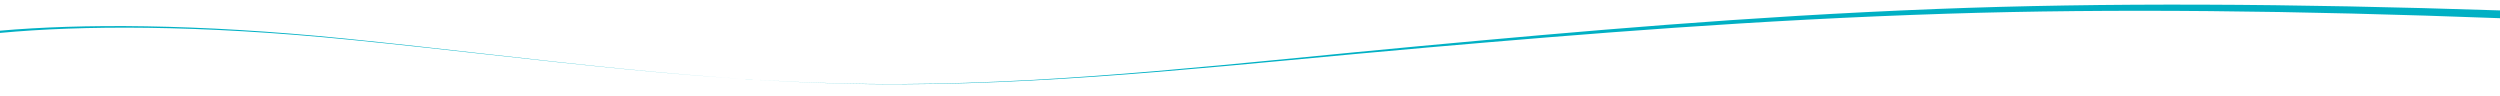 <?xml version="1.0" encoding="UTF-8"?>
<svg id="Layer_1" xmlns="http://www.w3.org/2000/svg" version="1.1" viewBox="0 0 2180.61 84.15">
  <!-- Generator: Adobe Illustrator 29.5.1, SVG Export Plug-In . SVG Version: 2.1.0 Build 141)  -->
  <defs>
    <style>
      .st0 {
        display: none;
      }

      .st0, .st1 {
        fill: #01b0c4;
        fill-rule: evenodd;
      }
    </style>
  </defs>
  <path class="st0" d="M2180.61,21.94c-180.48-14.08-345.69-16.46-492.08-2.91-166.24,15.38-311.4,46.04-449.47,76.02-160.97,34.97-303.45,76.15-452.33,78.02-163.98,2.06-318.09-52.81-480.33-90.7C171.72,50.93,70.3,52.58,0,68.15v-4.61c70.07-14.35,169.86-14.93,301.55,16.33,164.05,38.95,319.65,95.16,485.85,93.71,150.08-1.3,294.09-42.03,457.67-75.48,138.91-28.39,285.85-56.78,453.35-69.42,144.43-10.9,306.1-6.33,482.19,9.23v-15.98Z"/>
  <path class="st1" d="M2180.61,9.09c-180.48-5.98-345.69-6.99-492.08-1.24-166.24,6.53-311.4,19.56-449.47,32.3-160.97,14.86-303.45,32.35-452.33,33.15-163.98.87-318.09-22.44-480.33-38.53C171.72,21.4,70.3,22.11,0,28.72v-1.96c70.07-6.09,169.86-6.34,301.55,6.94,164.05,16.55,319.65,40.43,485.85,39.81,150.08-.55,294.09-17.86,457.67-32.07,138.91-12.06,285.85-24.12,453.35-29.49,144.43-4.63,306.1-2.69,482.19,3.92v-6.79Z"/>
</svg>